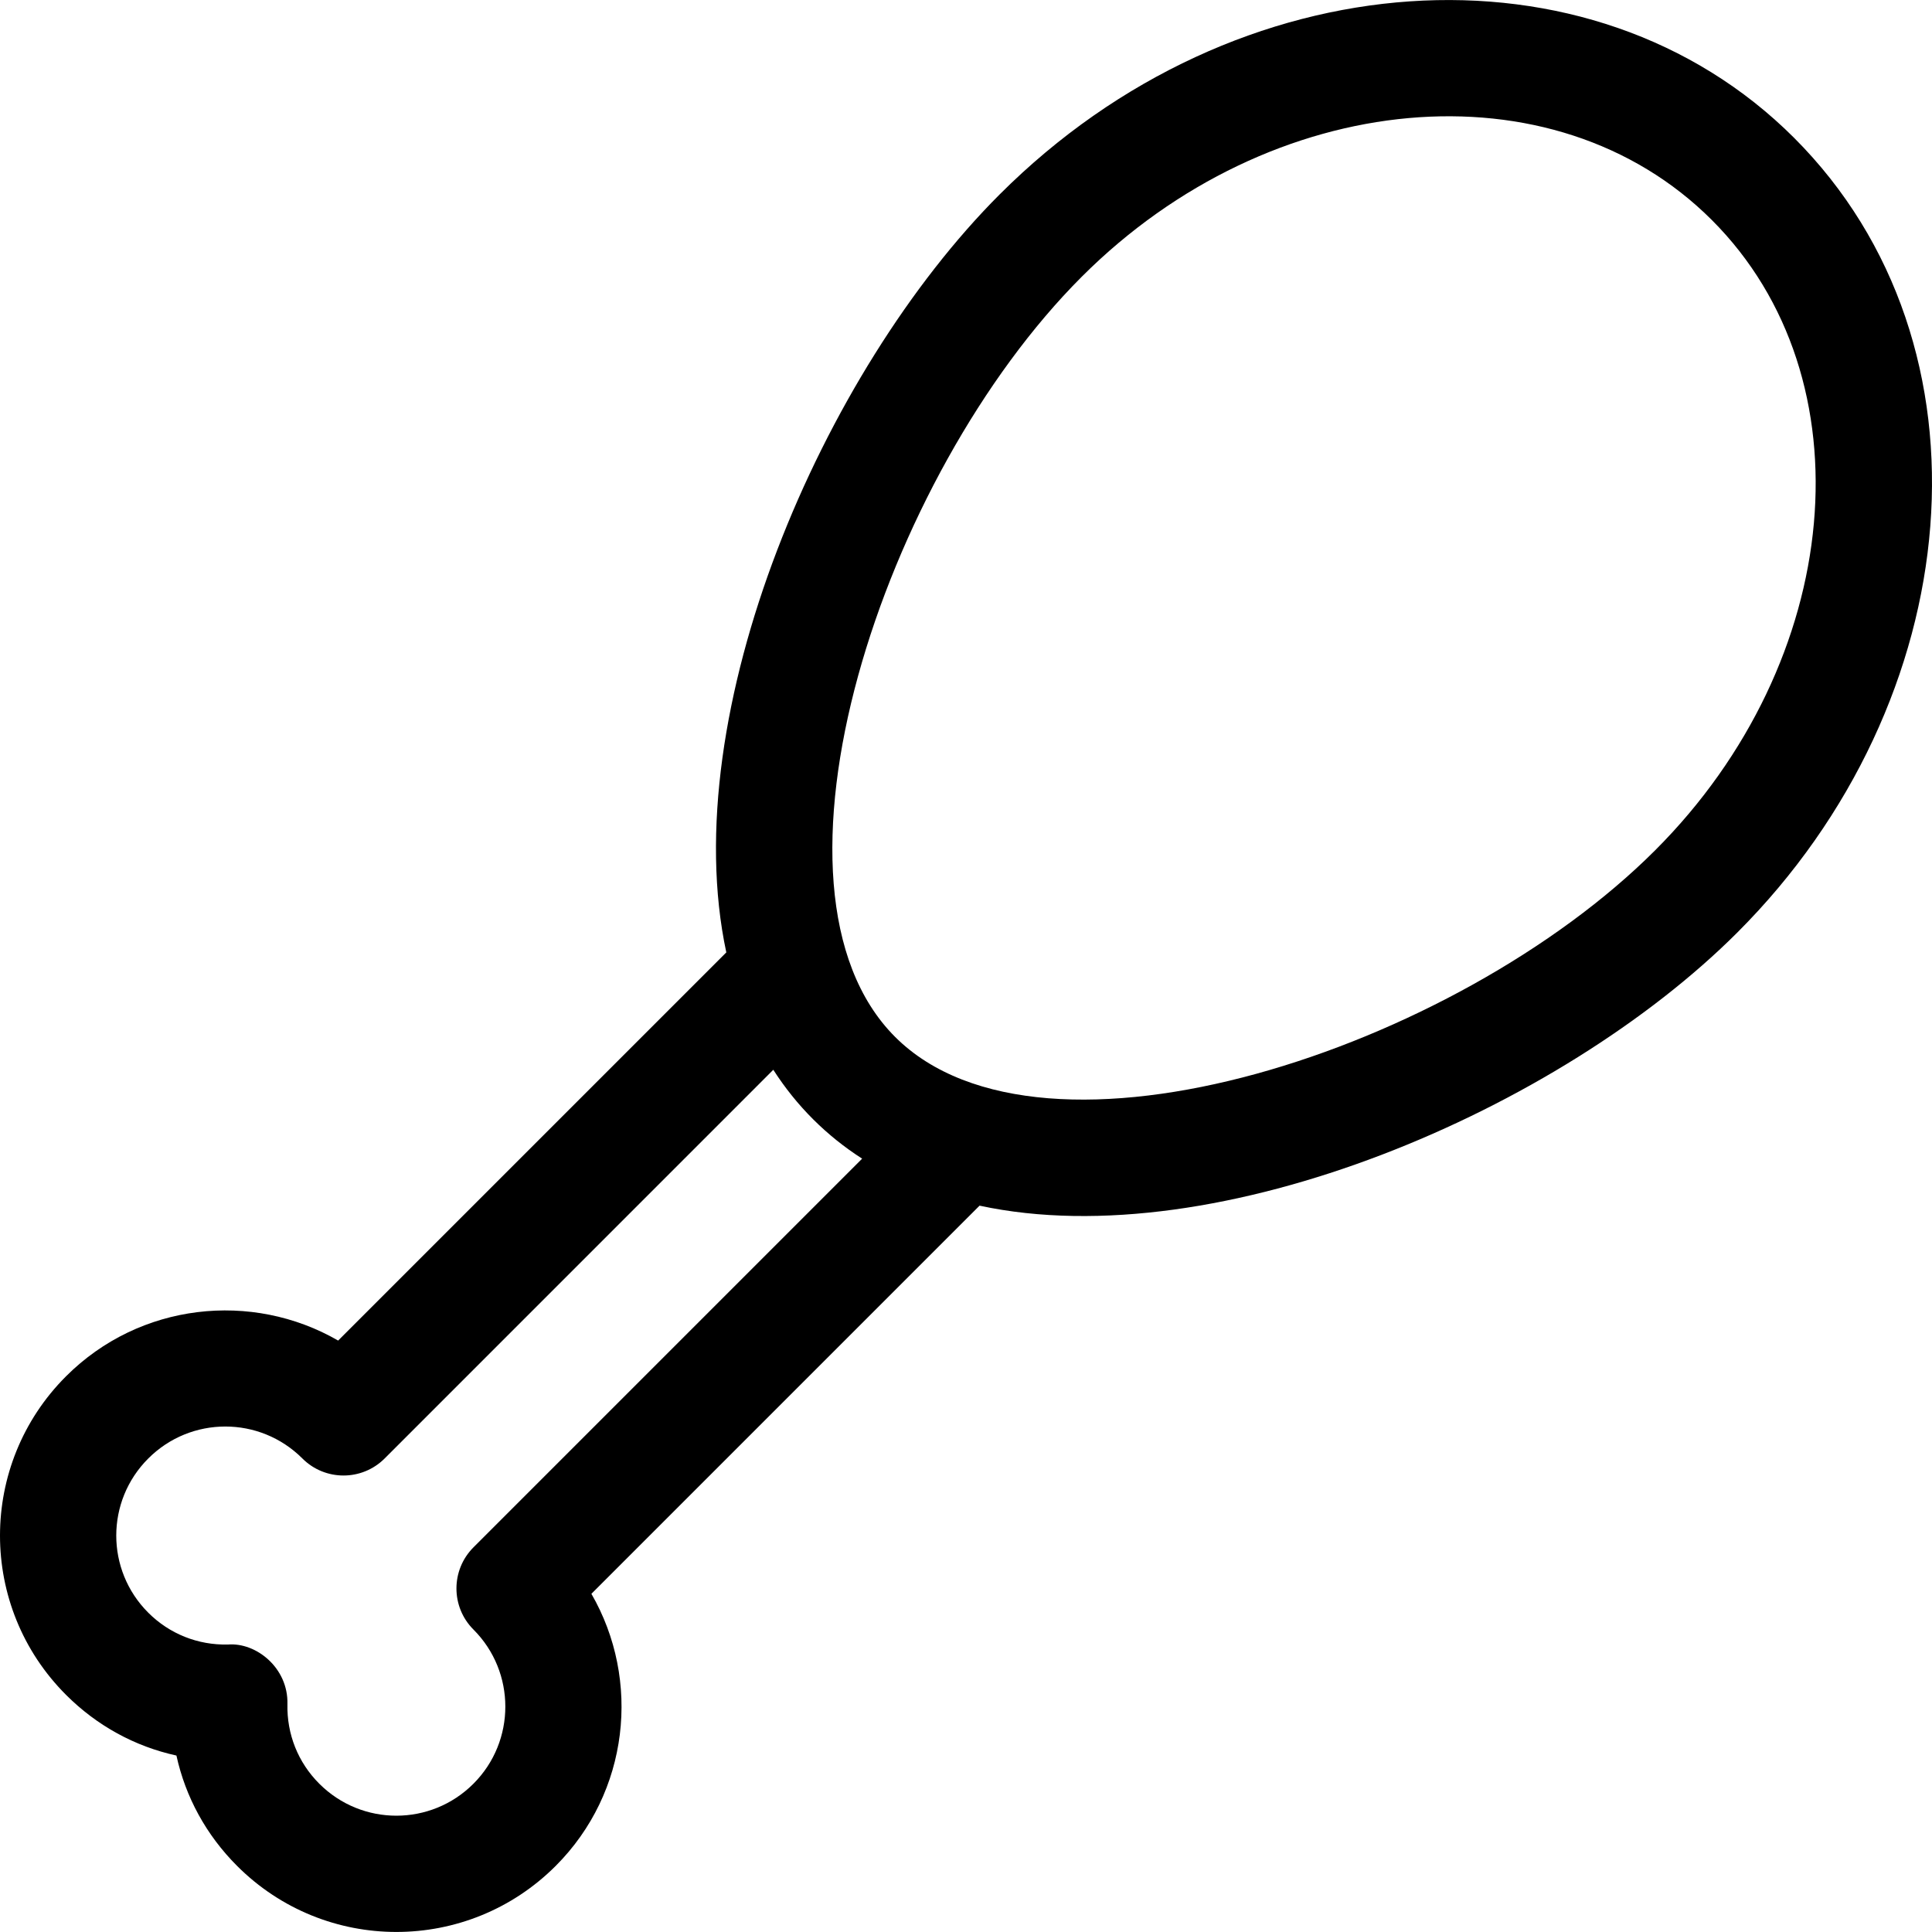 <?xml version="1.0" encoding="iso-8859-1"?>
<!-- Generator: Adobe Illustrator 19.0.0, SVG Export Plug-In . SVG Version: 6.00 Build 0)  -->
<svg xmlns="http://www.w3.org/2000/svg" xmlns:xlink="http://www.w3.org/1999/xlink" version="1.1" id="Layer_1" x="0px" y="0px" viewBox="0 0 498.631 498.631" style="enable-background:new 0 0 498.631 498.631;" xml:space="preserve" width="512" height="512">
<g>
	<path d="M463.043,35.578c-52.261-52.24-143.86-46.58-205.07,14.63c-45.75,45.75-83.758,133.72-70.52,195.6l-100.18,100.18   c-22.24-12.85-51.23-9.78-70.23,9.22c-22.727,22.727-22.722,59.497,0,82.22c7.97,7.97,17.78,13.32,28.49,15.66   c2.34,10.7,7.69,20.52,15.66,28.49c22.727,22.727,59.498,22.721,82.22,0c19-19,22.07-47.99,9.22-70.23l100.18-100.18   c61.625,13.274,149.804-24.724,195.6-70.52C508.093,180.969,516.594,89.149,463.043,35.578z M122.193,399.358   c-5.85,5.86-5.85,15.36,0,21.21c10.97,10.97,10.97,28.82,0,39.79c-10.964,10.985-28.758,11.032-39.79,0   c-5.48-5.48-8.4-12.79-8.22-20.57c0.228-9.34-8.081-15.942-15.35-15.35c-7.76,0.18-15.09-2.74-20.57-8.22   c-11.021-11.021-10.997-28.814,0-39.79c10.964-10.985,28.758-11.032,39.79,0c5.85,5.85,15.35,5.85,21.21,0l100.32-100.33   c6.008,9.376,13.788,17.083,22.93,22.94L122.193,399.358z M427.203,219.429c-51.477,51.497-157.961,86.411-196.19,48.18   c-38.257-38.255-3.269-144.761,48.18-196.19c48.882-48.882,121.825-55.426,162.63-14.62   C482.633,97.598,476.073,170.558,427.203,219.429z"/>
</g>















</svg>
